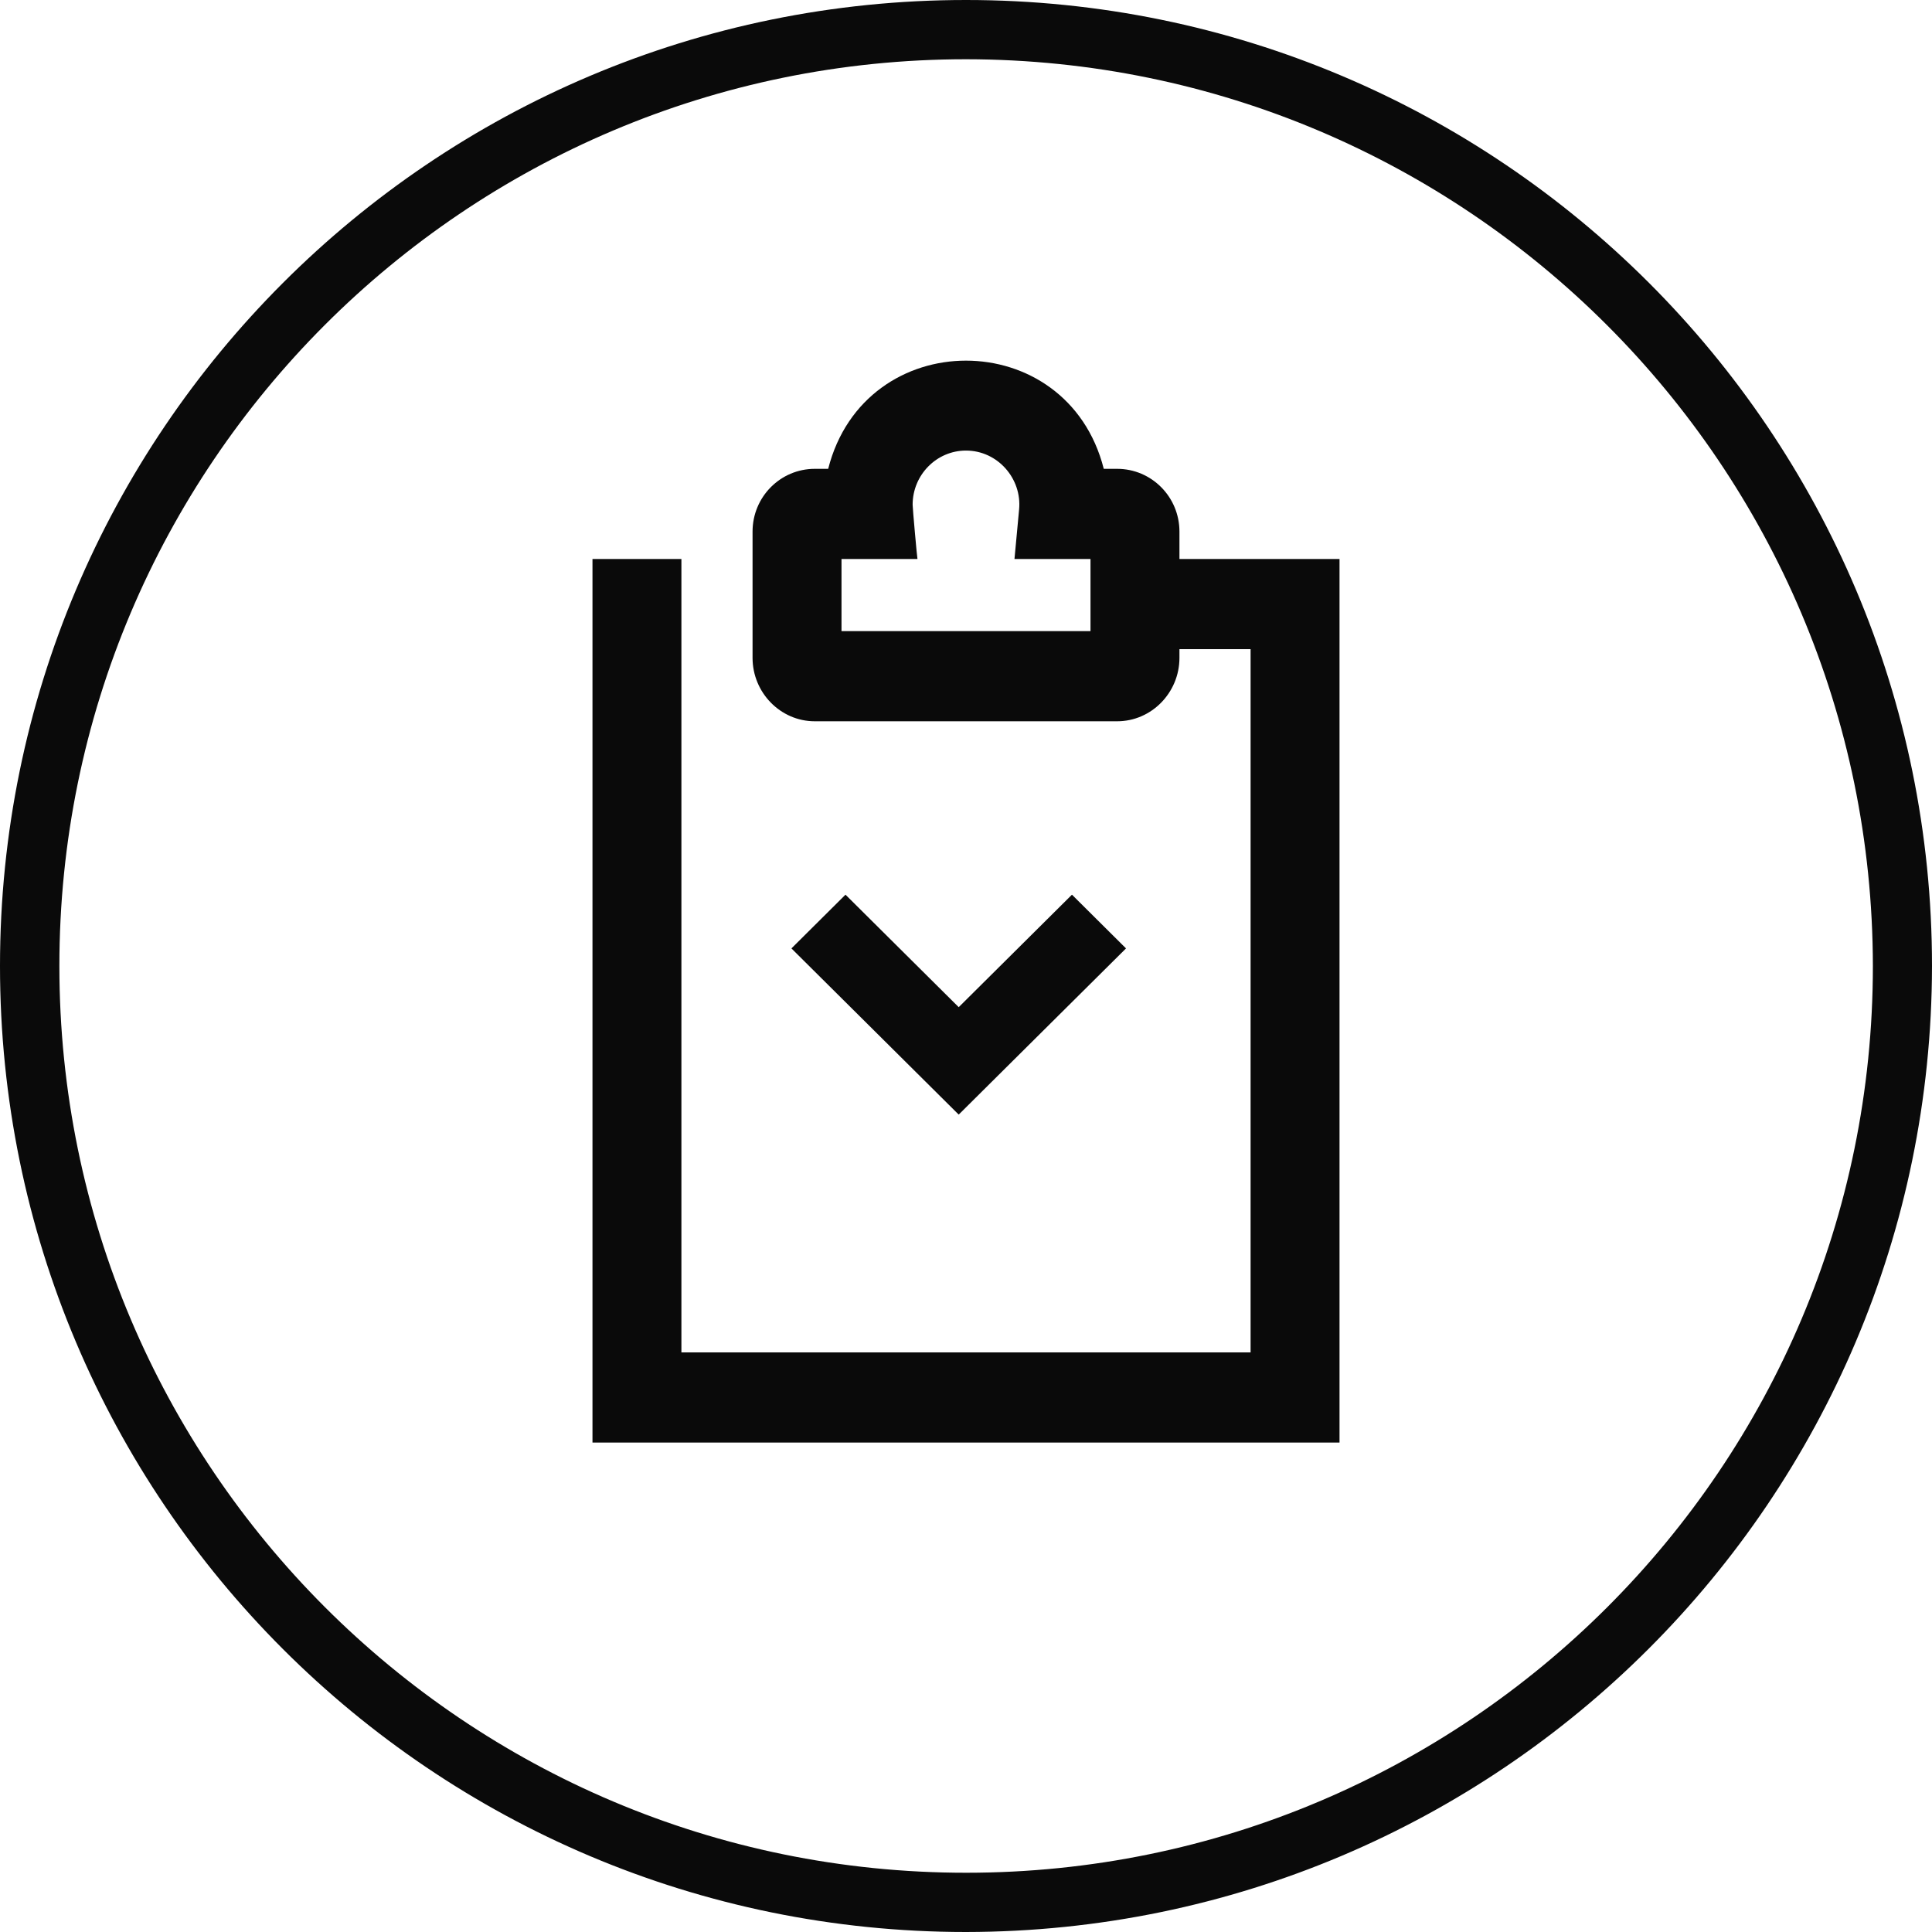 <?xml version="1.0" encoding="UTF-8"?>
<svg width="75px" height="75px" viewBox="0 0 75 75" version="1.1" xmlns="http://www.w3.org/2000/svg" xmlns:xlink="http://www.w3.org/1999/xlink">
    <title>icona-sicurezza</title>
    <g id="👉-FACTORYSPA.IT" stroke="none" stroke-width="1" fill="none" fill-rule="evenodd">
        <g id="landing-factoryspa-V2" transform="translate(-1512, -3408)" fill="#0A0A0A">
            <g id="vantaggi-e-benefici" transform="translate(253, 3386)">
                <g id="icona-sicurezza" transform="translate(1259, 22)">
                    <path d="M37.5,75 C16.789,75 0,58.211 0,37.5 C0,16.789 16.789,0 37.5,0 C58.211,0 75,16.789 75,37.5 C74.975,58.2 58.2,74.975 37.5,75 Z M37.5,2.3 C18.06,2.303 2.303,18.064 2.305,37.503 C2.307,56.943 18.067,72.701 37.507,72.7 C56.946,72.699 72.705,56.94 72.705,37.5 C72.683,18.067 56.933,2.319 37.5,2.3 Z" id="Shape" fill-rule="nonzero"></path>
                    <path d="M42.333,24.5 L32.667,24.5 L32.667,21.7 L35.616,21.7 C35.605,21.7 35.428,19.72 35.428,19.594 C35.428,18.436 36.357,17.491 37.499,17.491 C38.735,17.491 39.678,18.587 39.561,19.781 L39.382,21.7 L42.333,21.7 L42.333,24.5 Z M45.786,21.7 L45.786,20.637 C45.786,19.287 44.701,18.2 43.368,18.2 L42.848,18.2 C41.427,12.6 33.573,12.6 32.15,18.2 L31.63,18.2 C30.298,18.2 29.214,19.287 29.214,20.637 L29.214,25.537 C29.214,26.888 30.298,28 31.63,28 L43.368,28 C44.701,28 45.786,26.888 45.786,25.537 L45.786,25.2 L48.548,25.2 L48.548,52.5 L26.452,52.5 L26.452,21.7 L23,21.7 L23,56 L52,56 L52,21.7 L45.786,21.7 Z" id="Fill-76"></path>
                    <polygon id="Fill-111" stroke="#0A0A0A" stroke-width="1.8" points="41.613 36 37.217 40.367 32.822 36 32 36.817 37.217 42 42.435 36.817"></polygon>
                </g>
            </g>
        </g>
    </g>
</svg>
